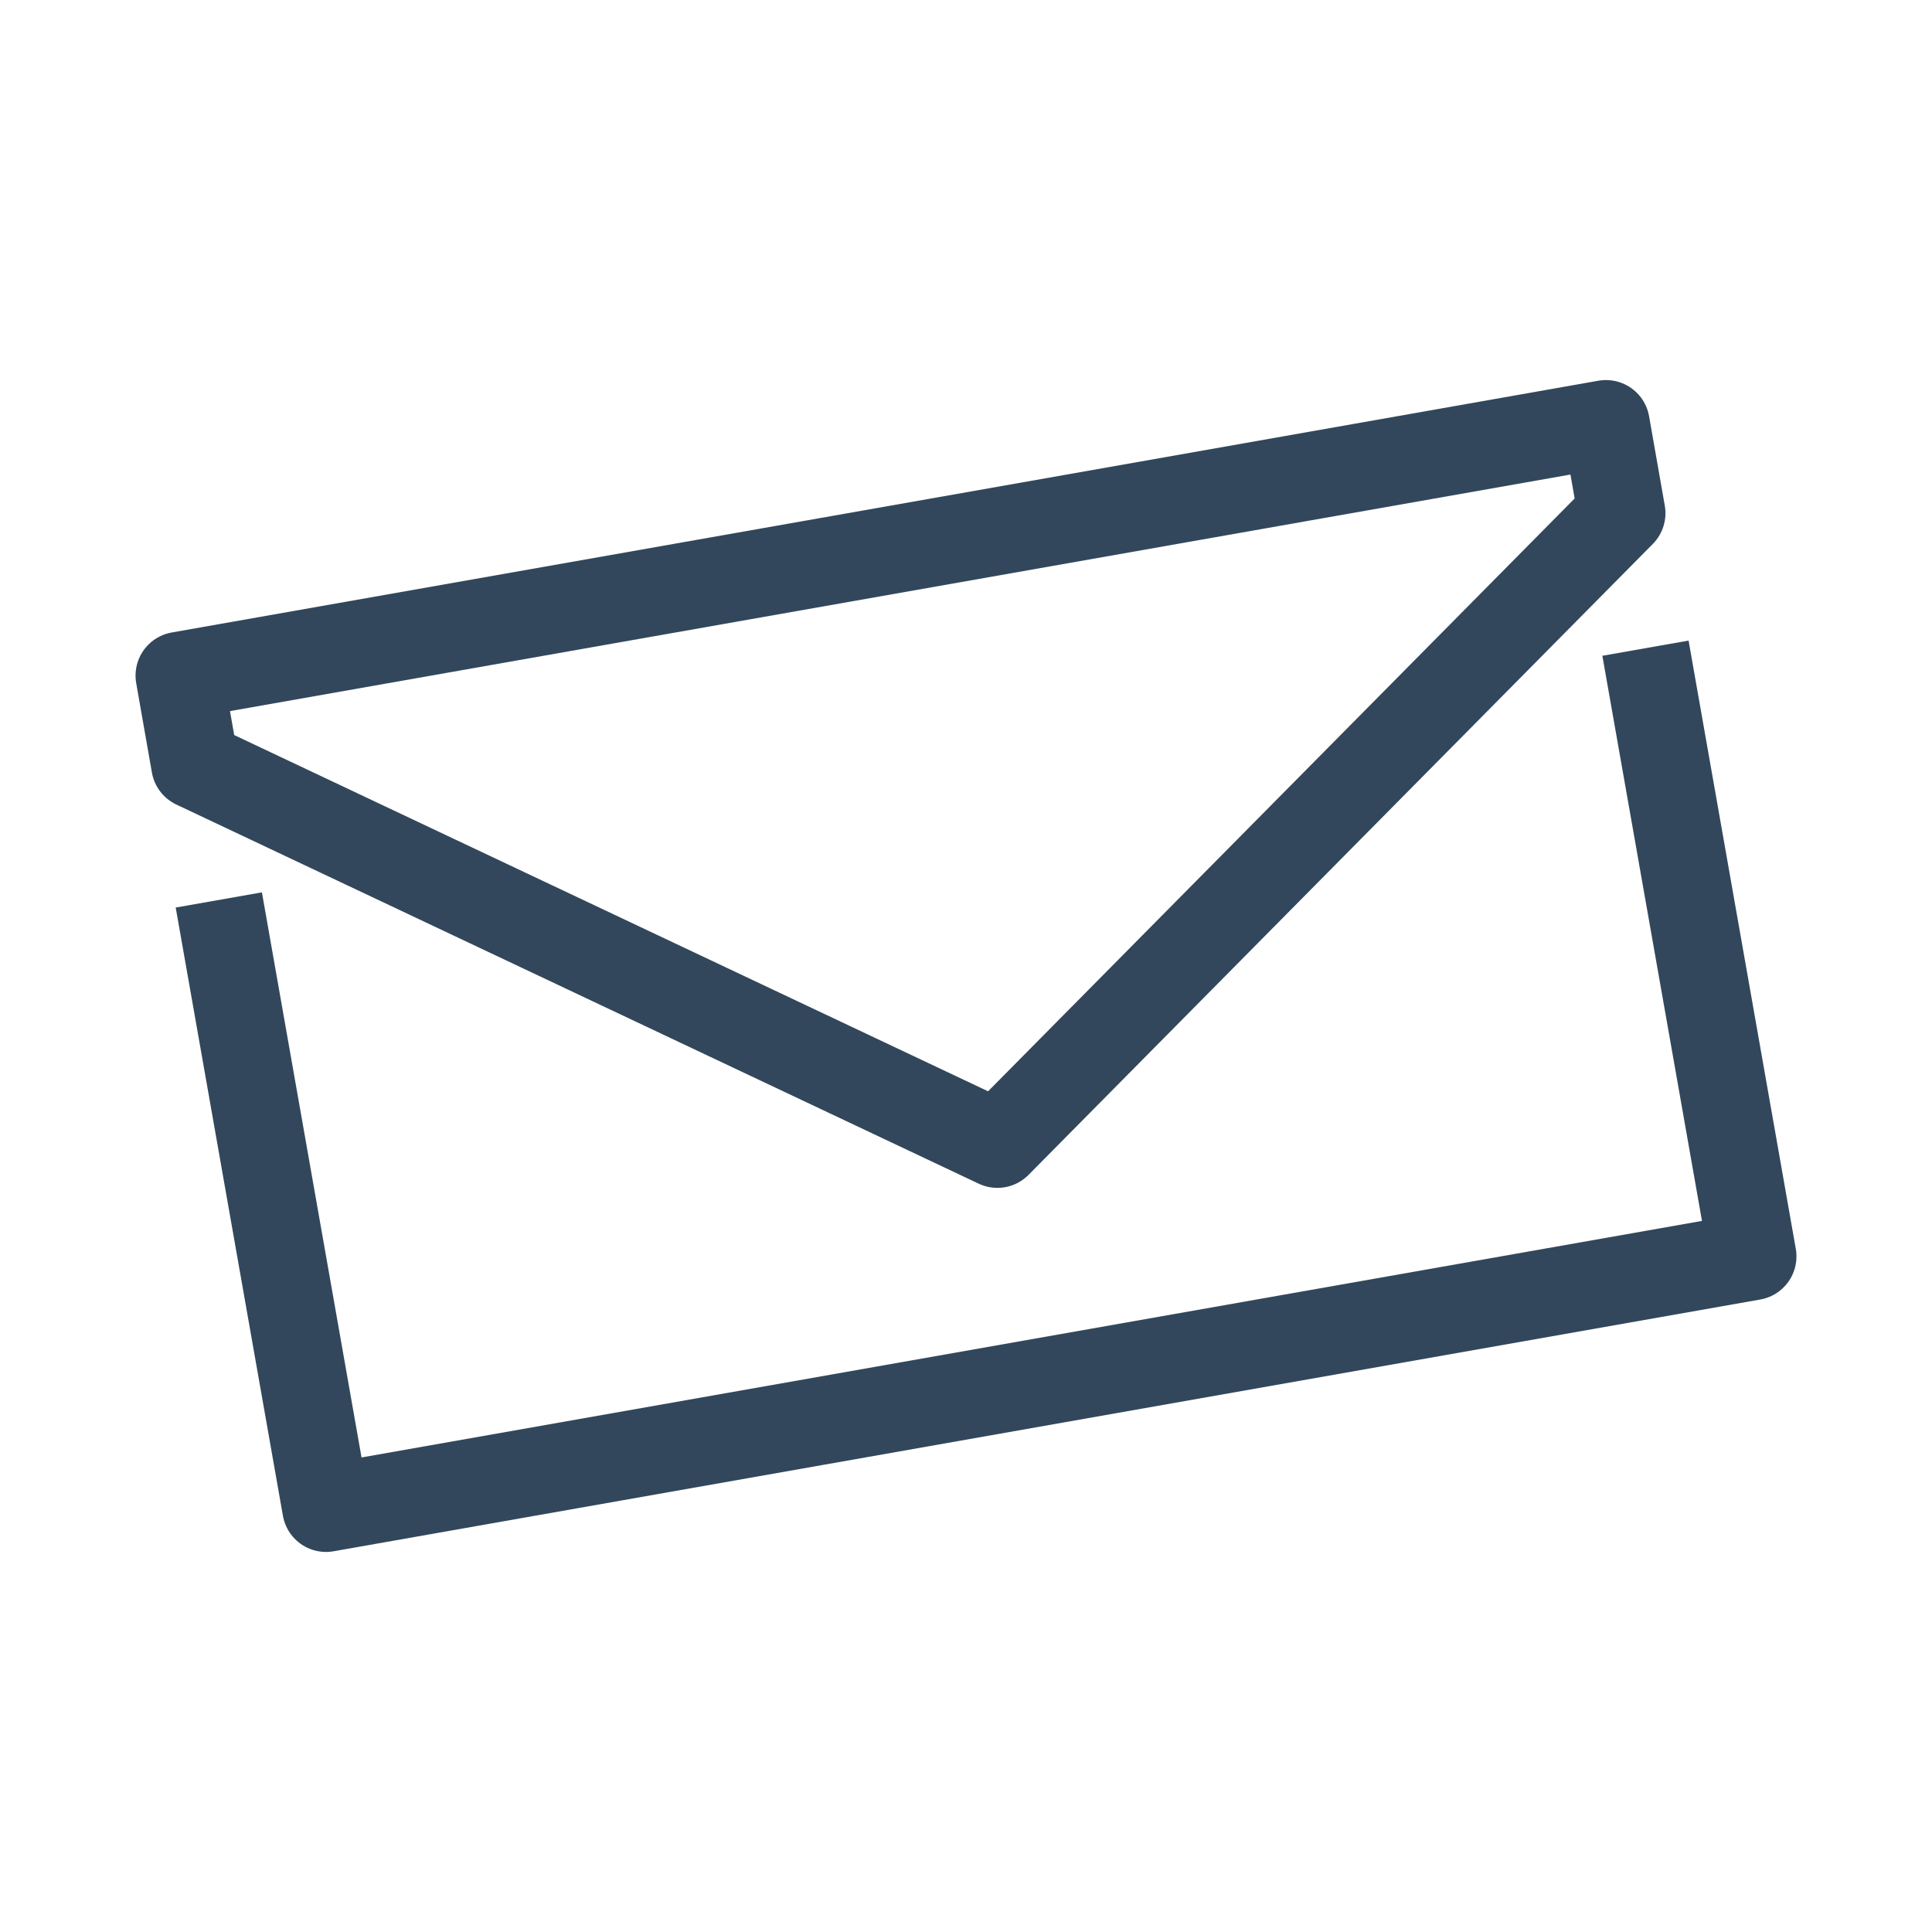<svg id="cat-pg" xmlns="http://www.w3.org/2000/svg" viewBox="0 0 32 32"><defs><style>.cls-1,.cls-2{fill:none;stroke:#32475b;stroke-linejoin:round;stroke-width:1.45px;}.cls-2{stroke-linecap:square;}</style></defs><title>icon_mail</title><polygon class="cls-1" points="3.23 12.67 16.52 18.95 26.86 8.5 26.6 7.02 2.97 11.19 3.23 12.67"/><polyline class="cls-2" points="27.38 11.45 29.03 20.81 5.4 24.98 3.75 15.62"/></svg>